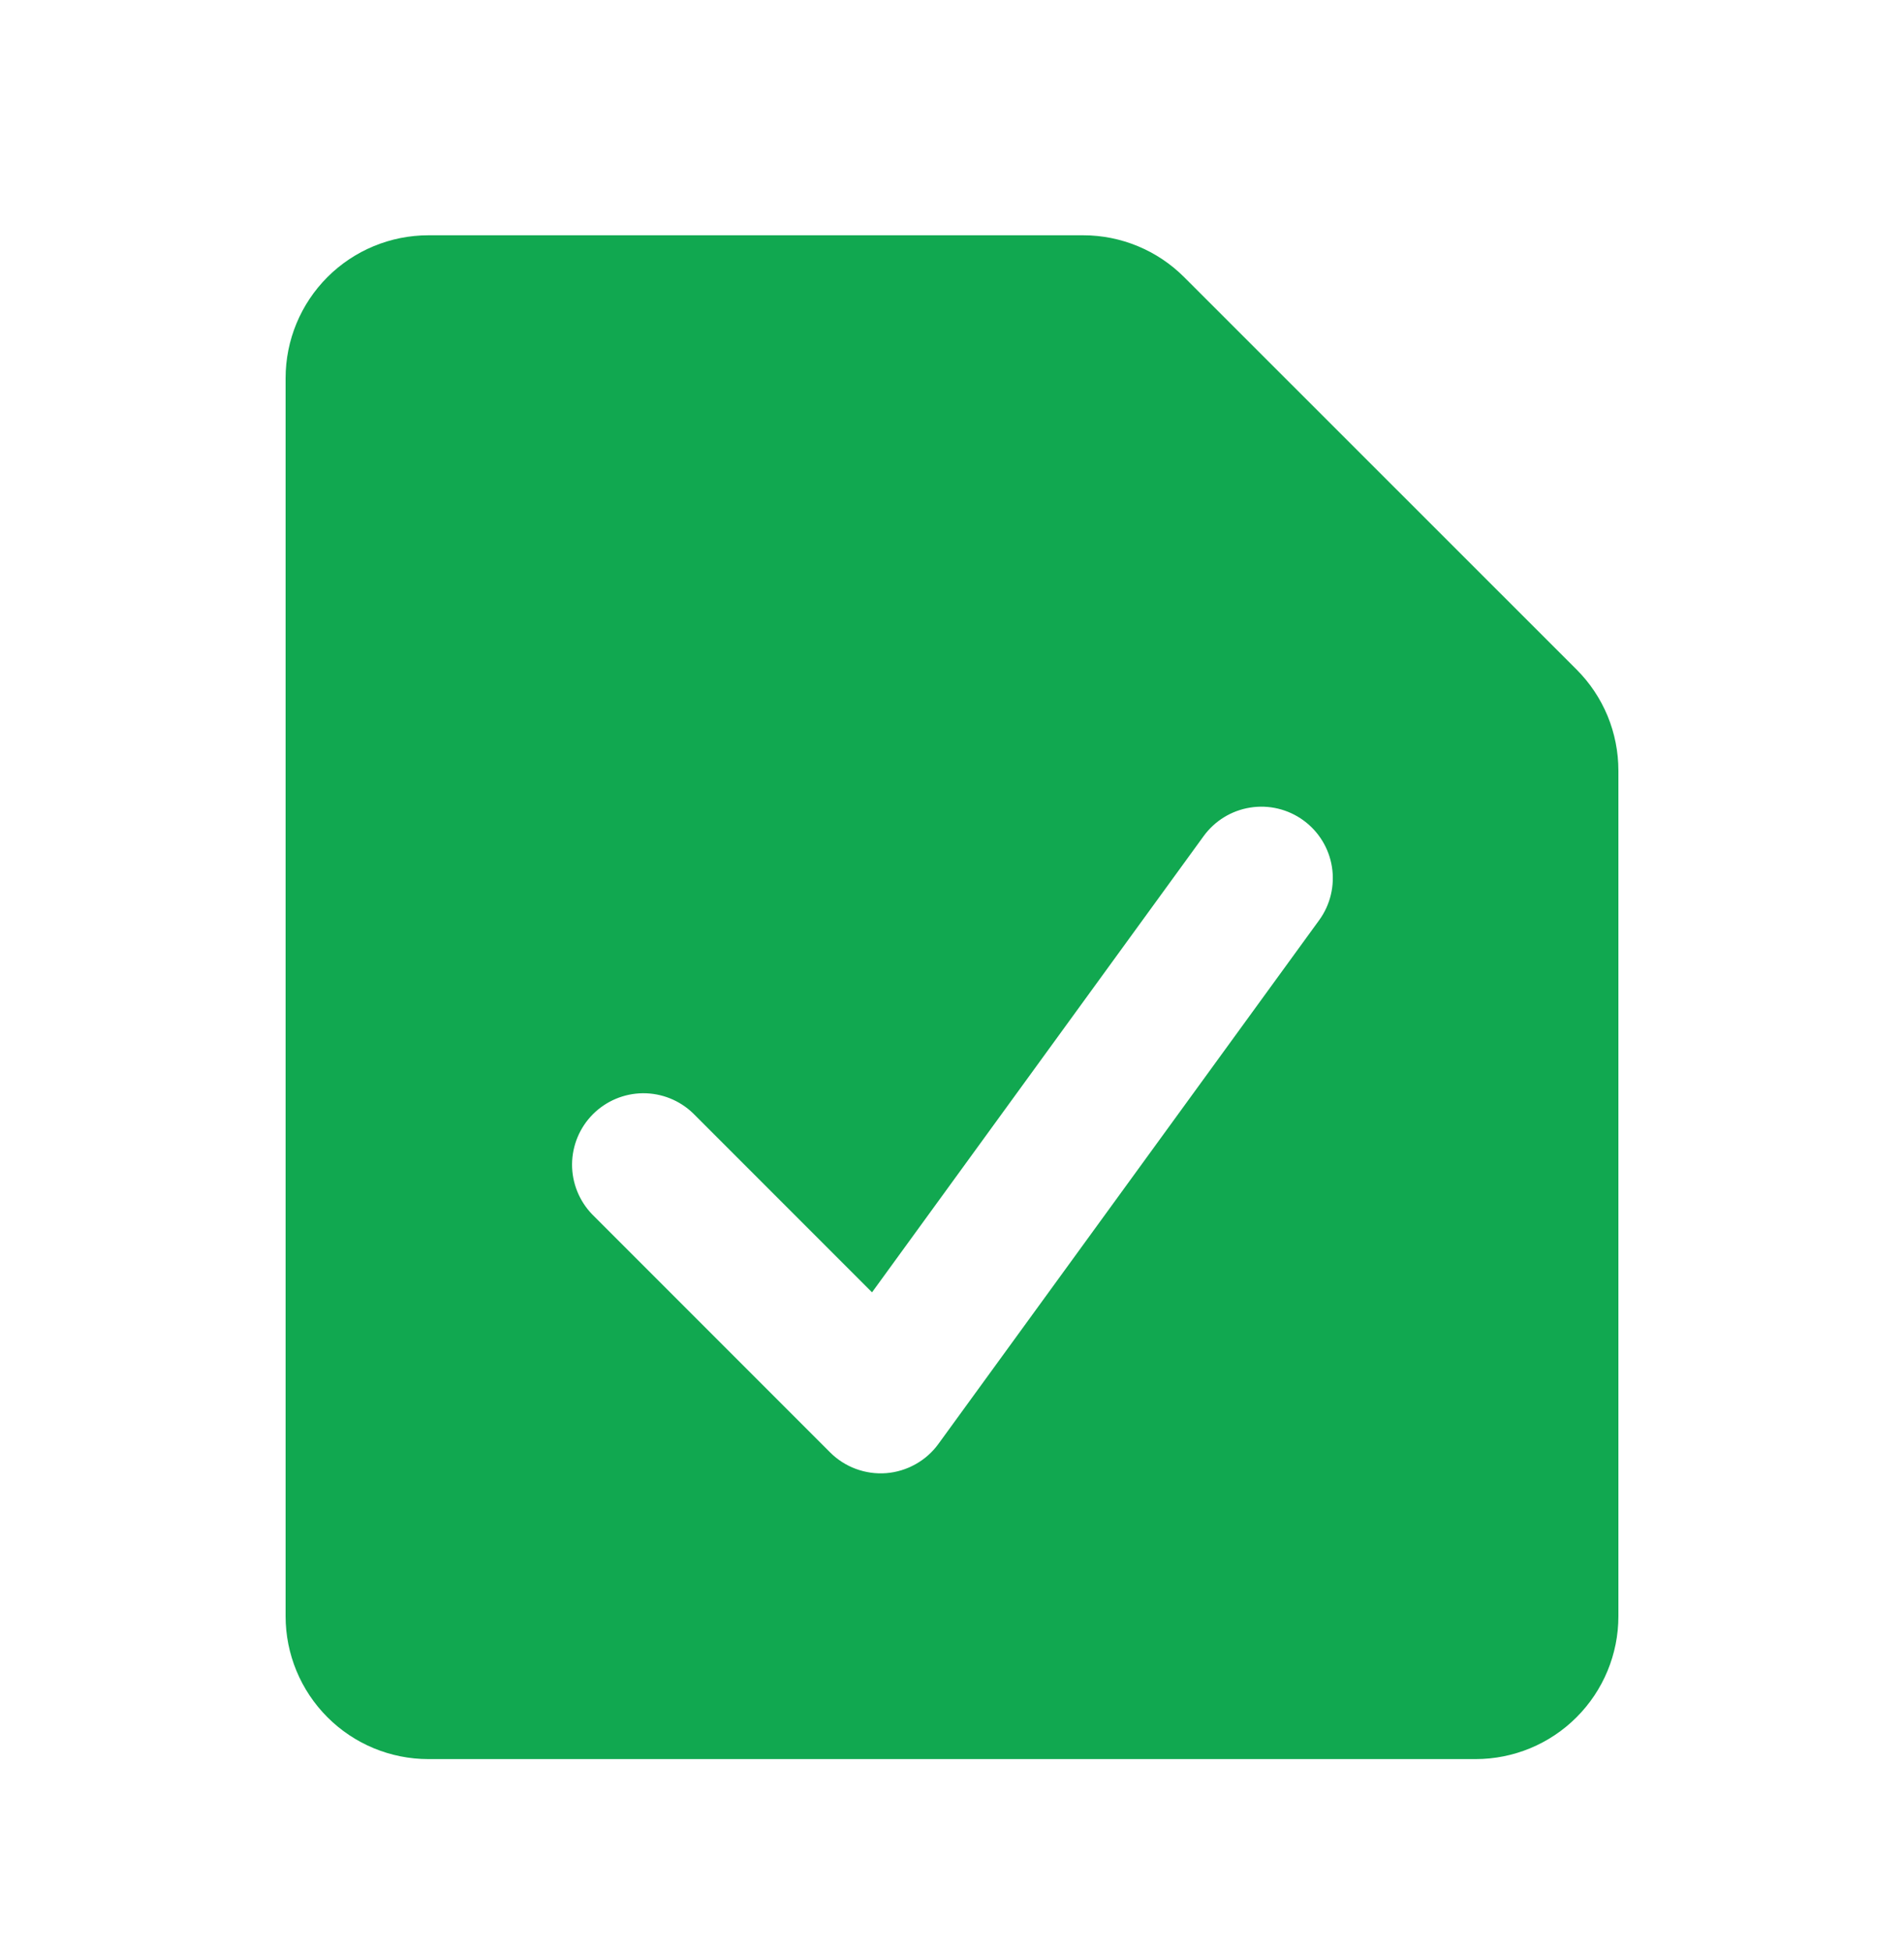 <svg width="40" height="41" viewBox="0 0 40 41" fill="none" xmlns="http://www.w3.org/2000/svg">
<path fill-rule="evenodd" clip-rule="evenodd" d="M6 7.941C6 7.145 6.316 6.382 6.879 5.819C7.441 5.257 8.204 4.941 9 4.941H22.758C23.553 4.941 24.316 5.258 24.878 5.821L33.122 14.061C33.401 14.34 33.622 14.671 33.773 15.035C33.923 15.4 34 15.79 34 16.185V33.941C34 34.736 33.684 35.499 33.121 36.062C32.559 36.625 31.796 36.941 31 36.941H9C8.204 36.941 7.441 36.625 6.879 36.062C6.316 35.499 6 34.736 6 33.941V7.941ZM27.714 19.323C27.948 19.001 28.044 18.599 27.982 18.206C27.92 17.813 27.704 17.461 27.382 17.227C27.06 16.993 26.658 16.896 26.265 16.959C25.872 17.021 25.52 17.237 25.286 17.559L18.32 27.139L14.56 23.379C14.277 23.106 13.898 22.955 13.505 22.958C13.111 22.962 12.735 23.12 12.457 23.398C12.179 23.676 12.022 24.052 12.018 24.446C12.015 24.839 12.167 25.218 12.44 25.501L17.44 30.501C17.593 30.654 17.778 30.772 17.981 30.847C18.185 30.922 18.402 30.953 18.618 30.936C18.834 30.919 19.044 30.855 19.233 30.749C19.422 30.644 19.587 30.498 19.714 30.323L27.714 19.323Z" fill="#11A850"/>
</svg>
